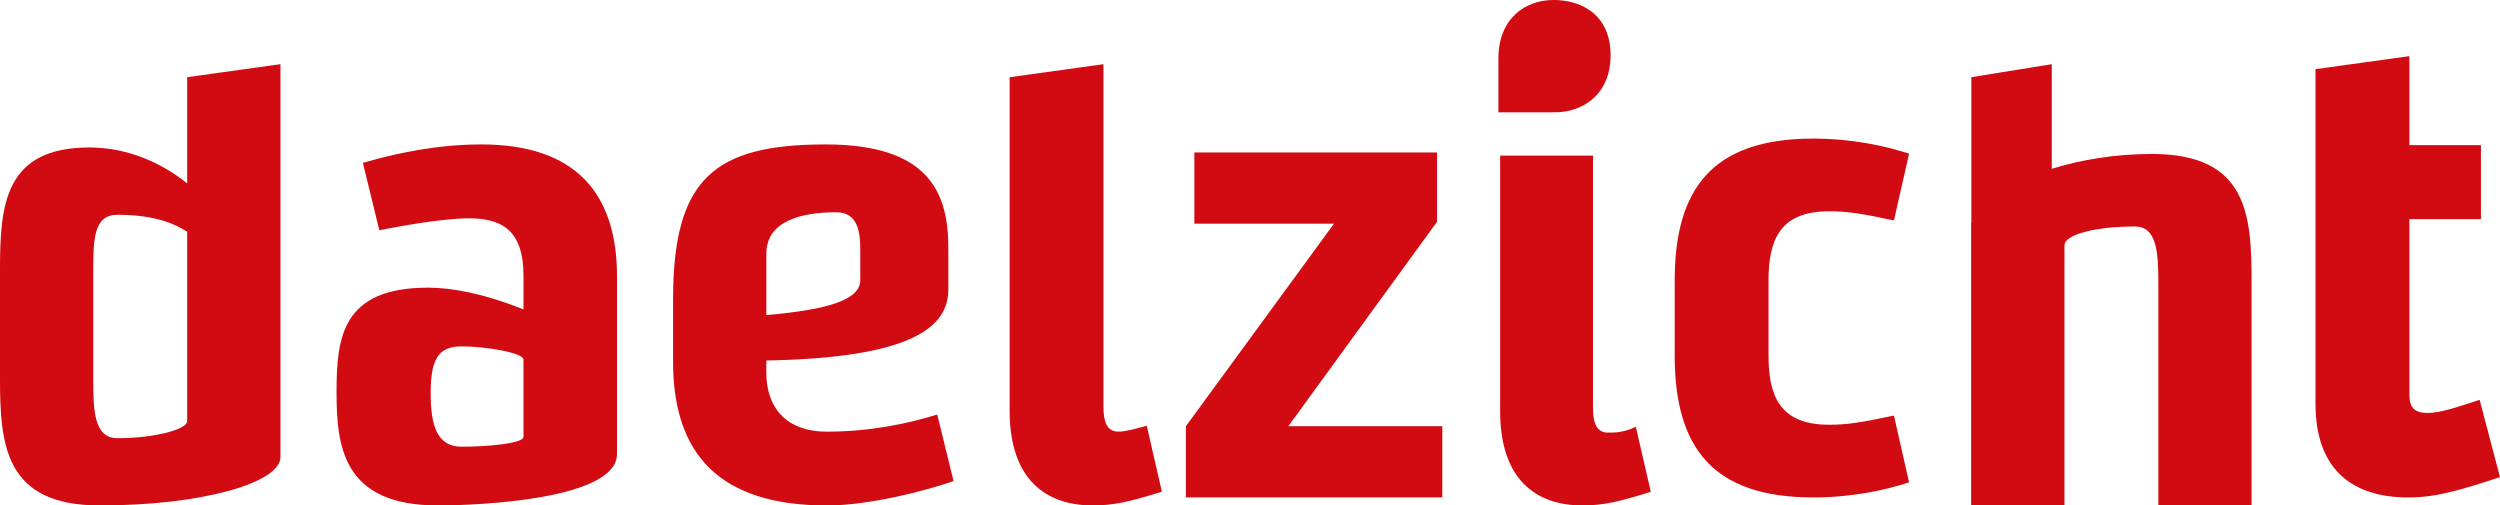 <svg xmlns="http://www.w3.org/2000/svg" xmlns:xlink="http://www.w3.org/1999/xlink" id="Layer_2" viewBox="0 0 1560 315.4"><defs><clipPath id="clippath"><rect width="1560" height="315.4" style="fill: none;"></rect></clipPath><clipPath id="clippath-1"><rect width="1560" height="315.4" style="fill: none;"></rect></clipPath></defs><g id="Layer_1-2" data-name="Layer_1"><g style="clip-path: url(#clippath);"><path d="M1342.76,96.08c-23.46,0-44.77,3.78-62.45,9.25V40.05l-50.18,8.11v90.57c-.03.16-.14.36-.14.56v176.1h58.24v-162.26c0-6.93,19.92-11.82,43.93-11.82,13.43,0,14.64,15.5,14.64,34.24v139.84h58.19v-139.84c0-42-2.83-79.49-62.24-79.49M1181.83,259.32c-21.31,4.49-29.51,5.72-40.55,5.72-31.58,0-37.72-19.22-37.72-43.3v-46.59c0-24.12,6.14-43.31,37.72-43.31,11.03,0,19.65,1.21,40.55,5.72l9.43-41.68c-15.18-4.92-35.66-9.4-59.84-9.4-63.08,0-86.42,31.46-86.42,88.67v46.59c0,57.19,23.34,88.65,86.42,88.65,24.18,0,44.66-4.49,59.84-9.4l-9.43-41.67ZM1444.87,251.97c0,42.5,24.58,58.43,57.77,58.43,17.2,0,31.13-4.09,57.35-12.67l-12.7-48.23c-12.69,4.1-24.18,8.19-32.37,8.19-8.6,0-11.46-3.69-11.46-11.46v-109.5h44.64v-46.17h-44.64v-55.52l-58.59,8.13v208.79ZM0,235.91C0,277.5,2.85,315.4,62.28,315.4c64.29,0,112.72-14.25,112.72-30.17V40.05l-58.19,8.11v66.28c-16.29-13.05-37.44-22.42-61.05-22.42C2.85,92.03,0,127.9,0,168.25v67.66ZM58.2,168.25c0-19.17.4-34.23,15.08-34.23,23.59,0,35.81,5.7,43.53,10.58v118.22c0,4.9-19.53,10.6-43.53,10.6-14.67,0-15.08-17.51-15.08-36.29v-68.88ZM965.43,70.08h-30.43v-33.53C935,11.37,951.9,0,969.39,0c7.62,0,15.35,1.73,21.66,5.8l1.95,1.35c7.11,5.44,12.01,14.2,12.01,27.28,0,25.18-18.12,35.97-35.61,35.66h-3.96Z" style="fill: #d20a11;"></path><path d="M1020.76,266.31c-7.72,3.65-12.98,3.65-17.44,3.65-6.47,0-9.3-5.26-9.3-15.01V97.11h-57.93v159.46c0,42.6,22.27,58.84,51.43,58.84,12.98,0,23.1-2.43,42.57-8.54l-9.33-40.56Z" style="fill: #d20a11;"></path></g><polygon points="745.28 95.12 745.28 139.56 832.42 139.56 740 265.96 740 310.39 900 310.39 900 265.96 803.92 265.96 896.73 138.35 896.73 95.12 745.28 95.12" style="fill: #d20a11;"></polygon><g style="clip-path: url(#clippath-1);"><path d="M326.65,193.09c-24.64-9.89-44.36-13.59-59.56-13.59-53.8,0-57.08,31.28-57.08,65.07s3.71,70.83,63.24,70.83c25.48,0,111.76-3.73,111.76-32.12v-110.8c0-51.45-25.49-82.36-84.63-82.36-28.35,0-54.22,5.77-73.94,11.53l10.25,42.01c27.53-5.35,42.33-6.99,53.82-7.42,20.95-.42,36.15,5.77,36.15,35.83v21.02ZM326.65,272.56c0,4.12-21.77,6.19-38.62,6.19-15.59,0-19.29-14-19.29-32.95,0-20.18,3.71-29.67,19.29-29.67s38.62,4.11,38.62,8.24v48.19ZM584.83,258.66c-17.11,5.34-41.1,10.69-68.78,10.69-26.05,0-37.85-15.62-37.85-36.56v-7.84c91.16-1.64,113.56-20.95,113.56-44.38v-25.91c0-34.54-12.2-64.54-76.52-64.54-69.61,0-95.24,21.38-95.24,96.6v39.06c0,57.97,29.31,89.63,96.05,89.63,27.25,0,63.88-9.87,78.95-15.21l-10.16-41.53ZM536.81,174.8c0,12.33-20.34,18.51-58.61,21.79v-38.25c0-19.74,20.36-25.89,43.55-25.89,13.83,0,15.06,12.75,15.06,23.44v18.91ZM715.58,265.67c-7.79,2.04-13.12,3.66-17.61,3.66-7.36,0-9.41-6.11-9.41-15.48V40.05l-58.55,8.13v208.11c0,42.8,22.5,59.11,52,59.11,13.1,0,23.33-2.46,43-8.57l-9.42-41.16Z" style="fill: #d20a11;"></path></g></g></svg>